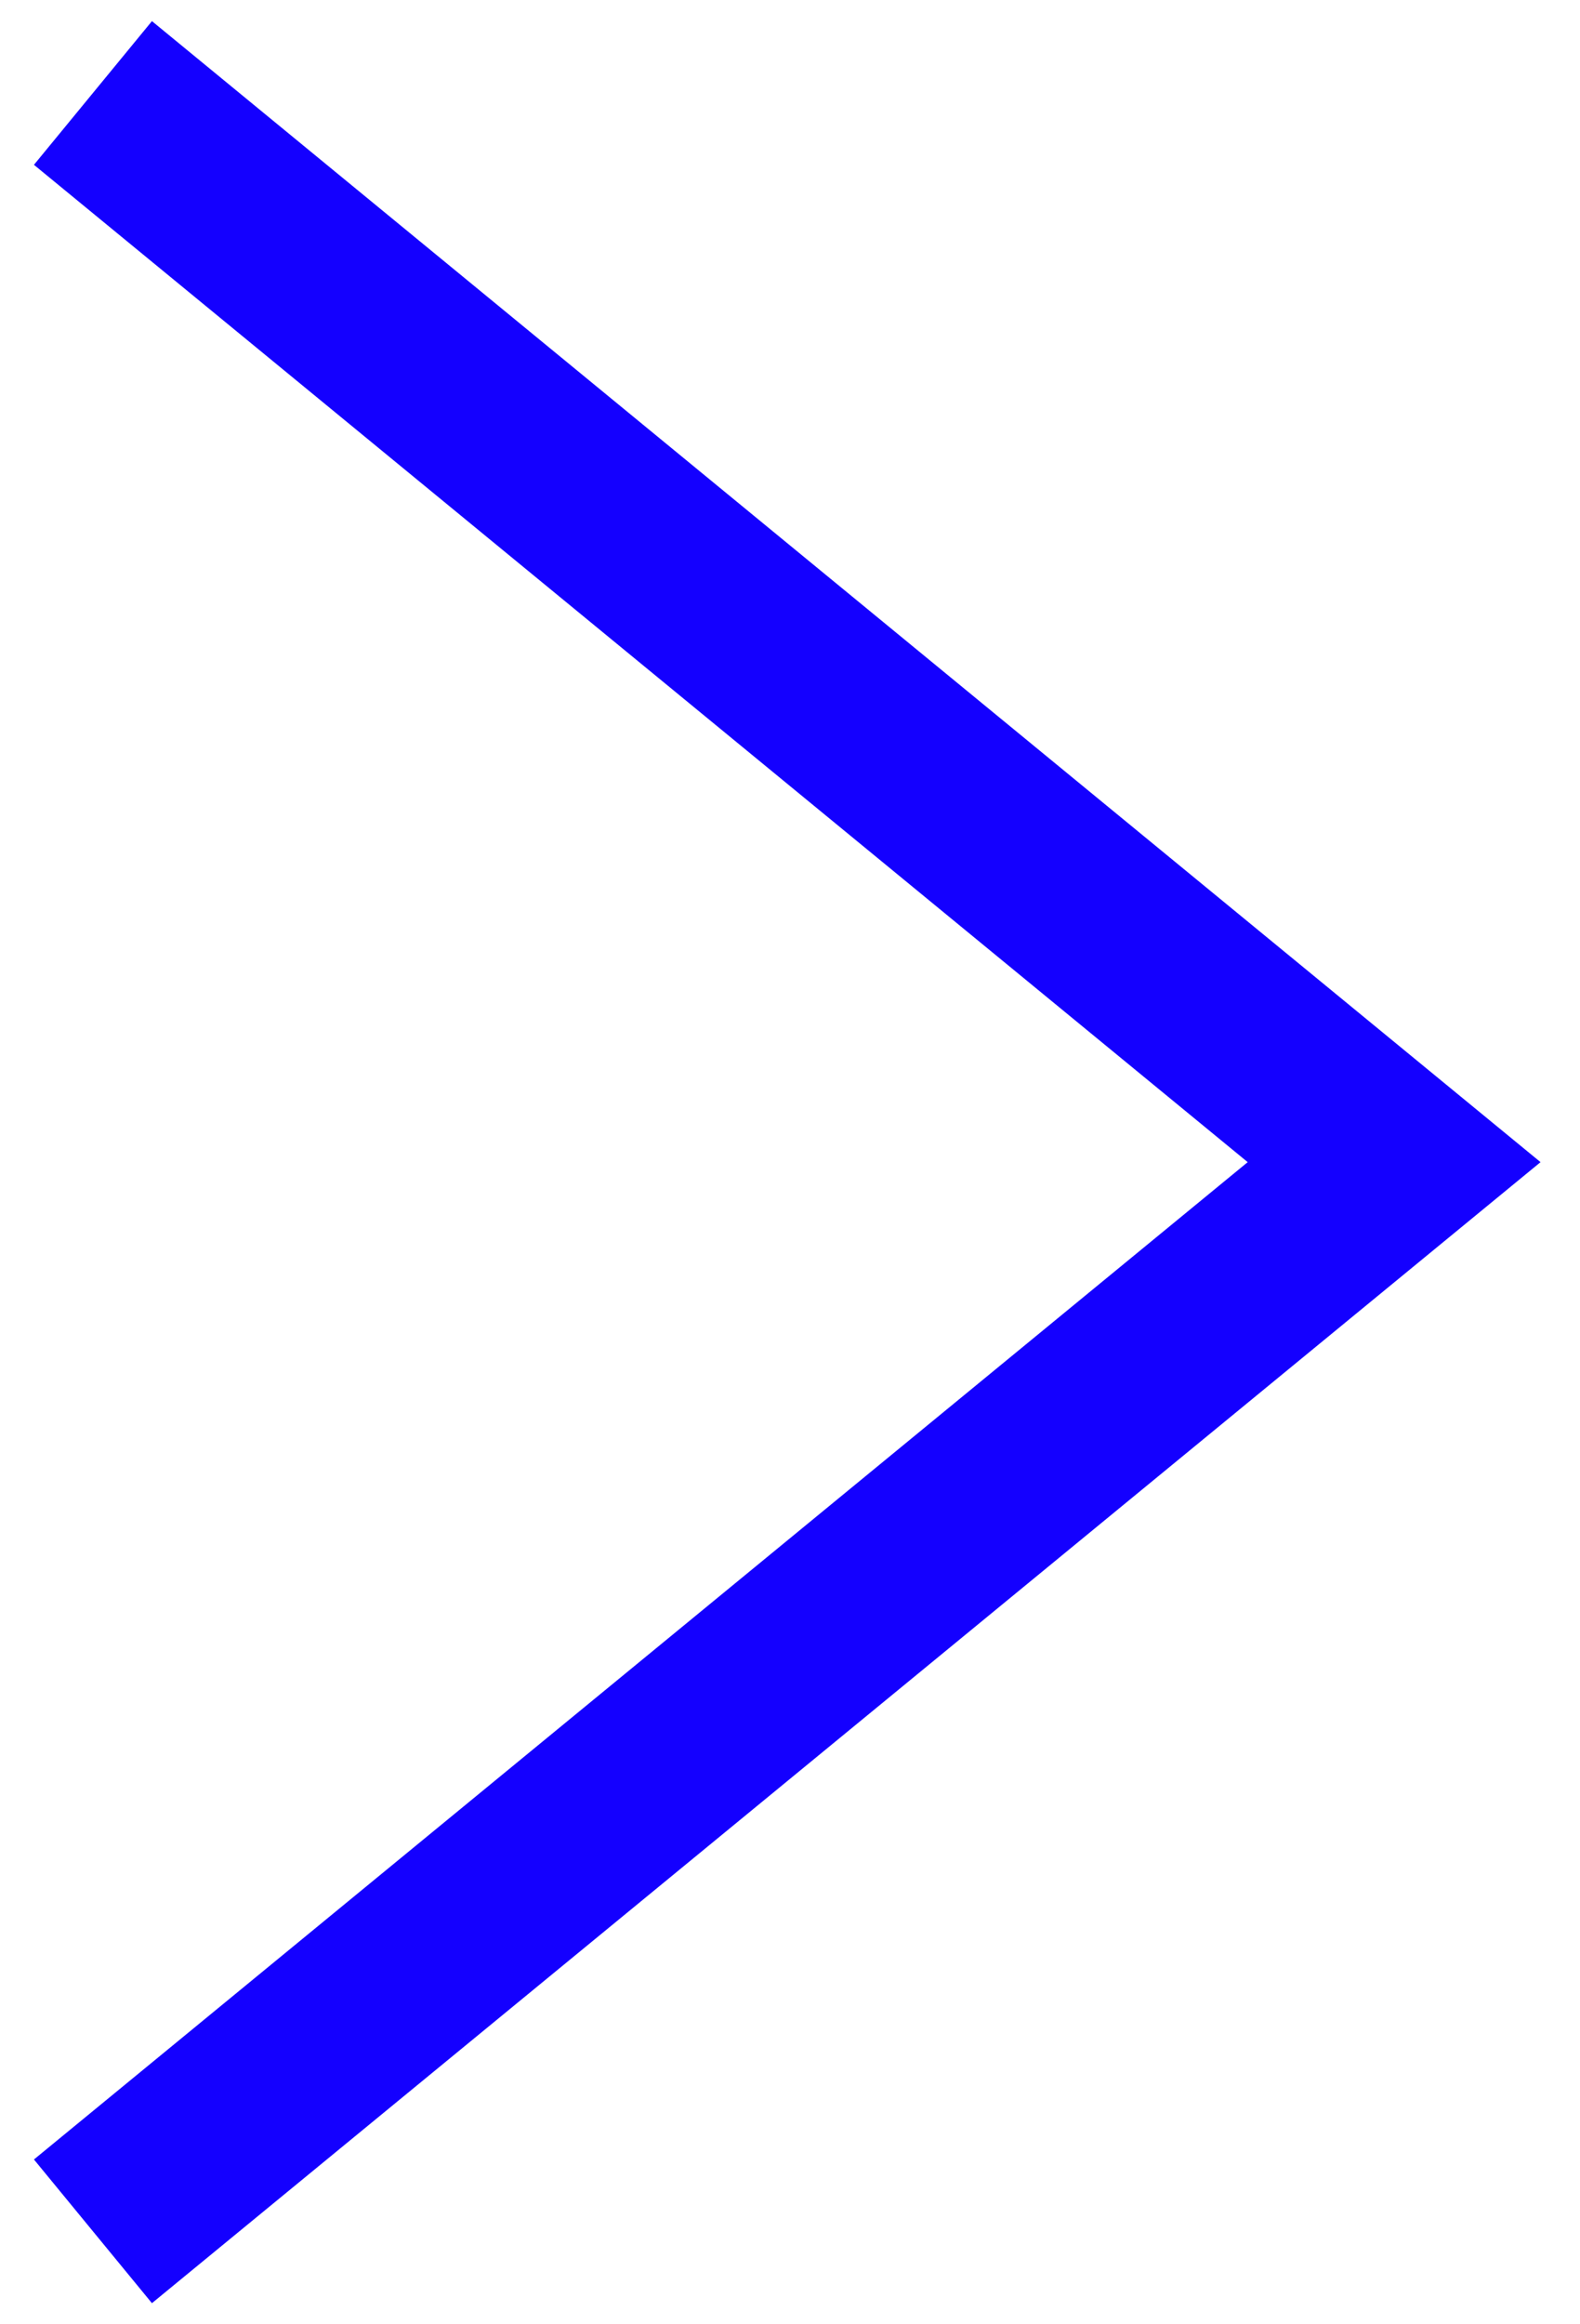 <?xml version="1.0" encoding="UTF-8"?> <svg xmlns="http://www.w3.org/2000/svg" width="17" height="25" viewBox="0 0 17 25" fill="none"><path d="M1 1L15 12.5L1 24" stroke="#1400FF" stroke-width="2"></path></svg> 